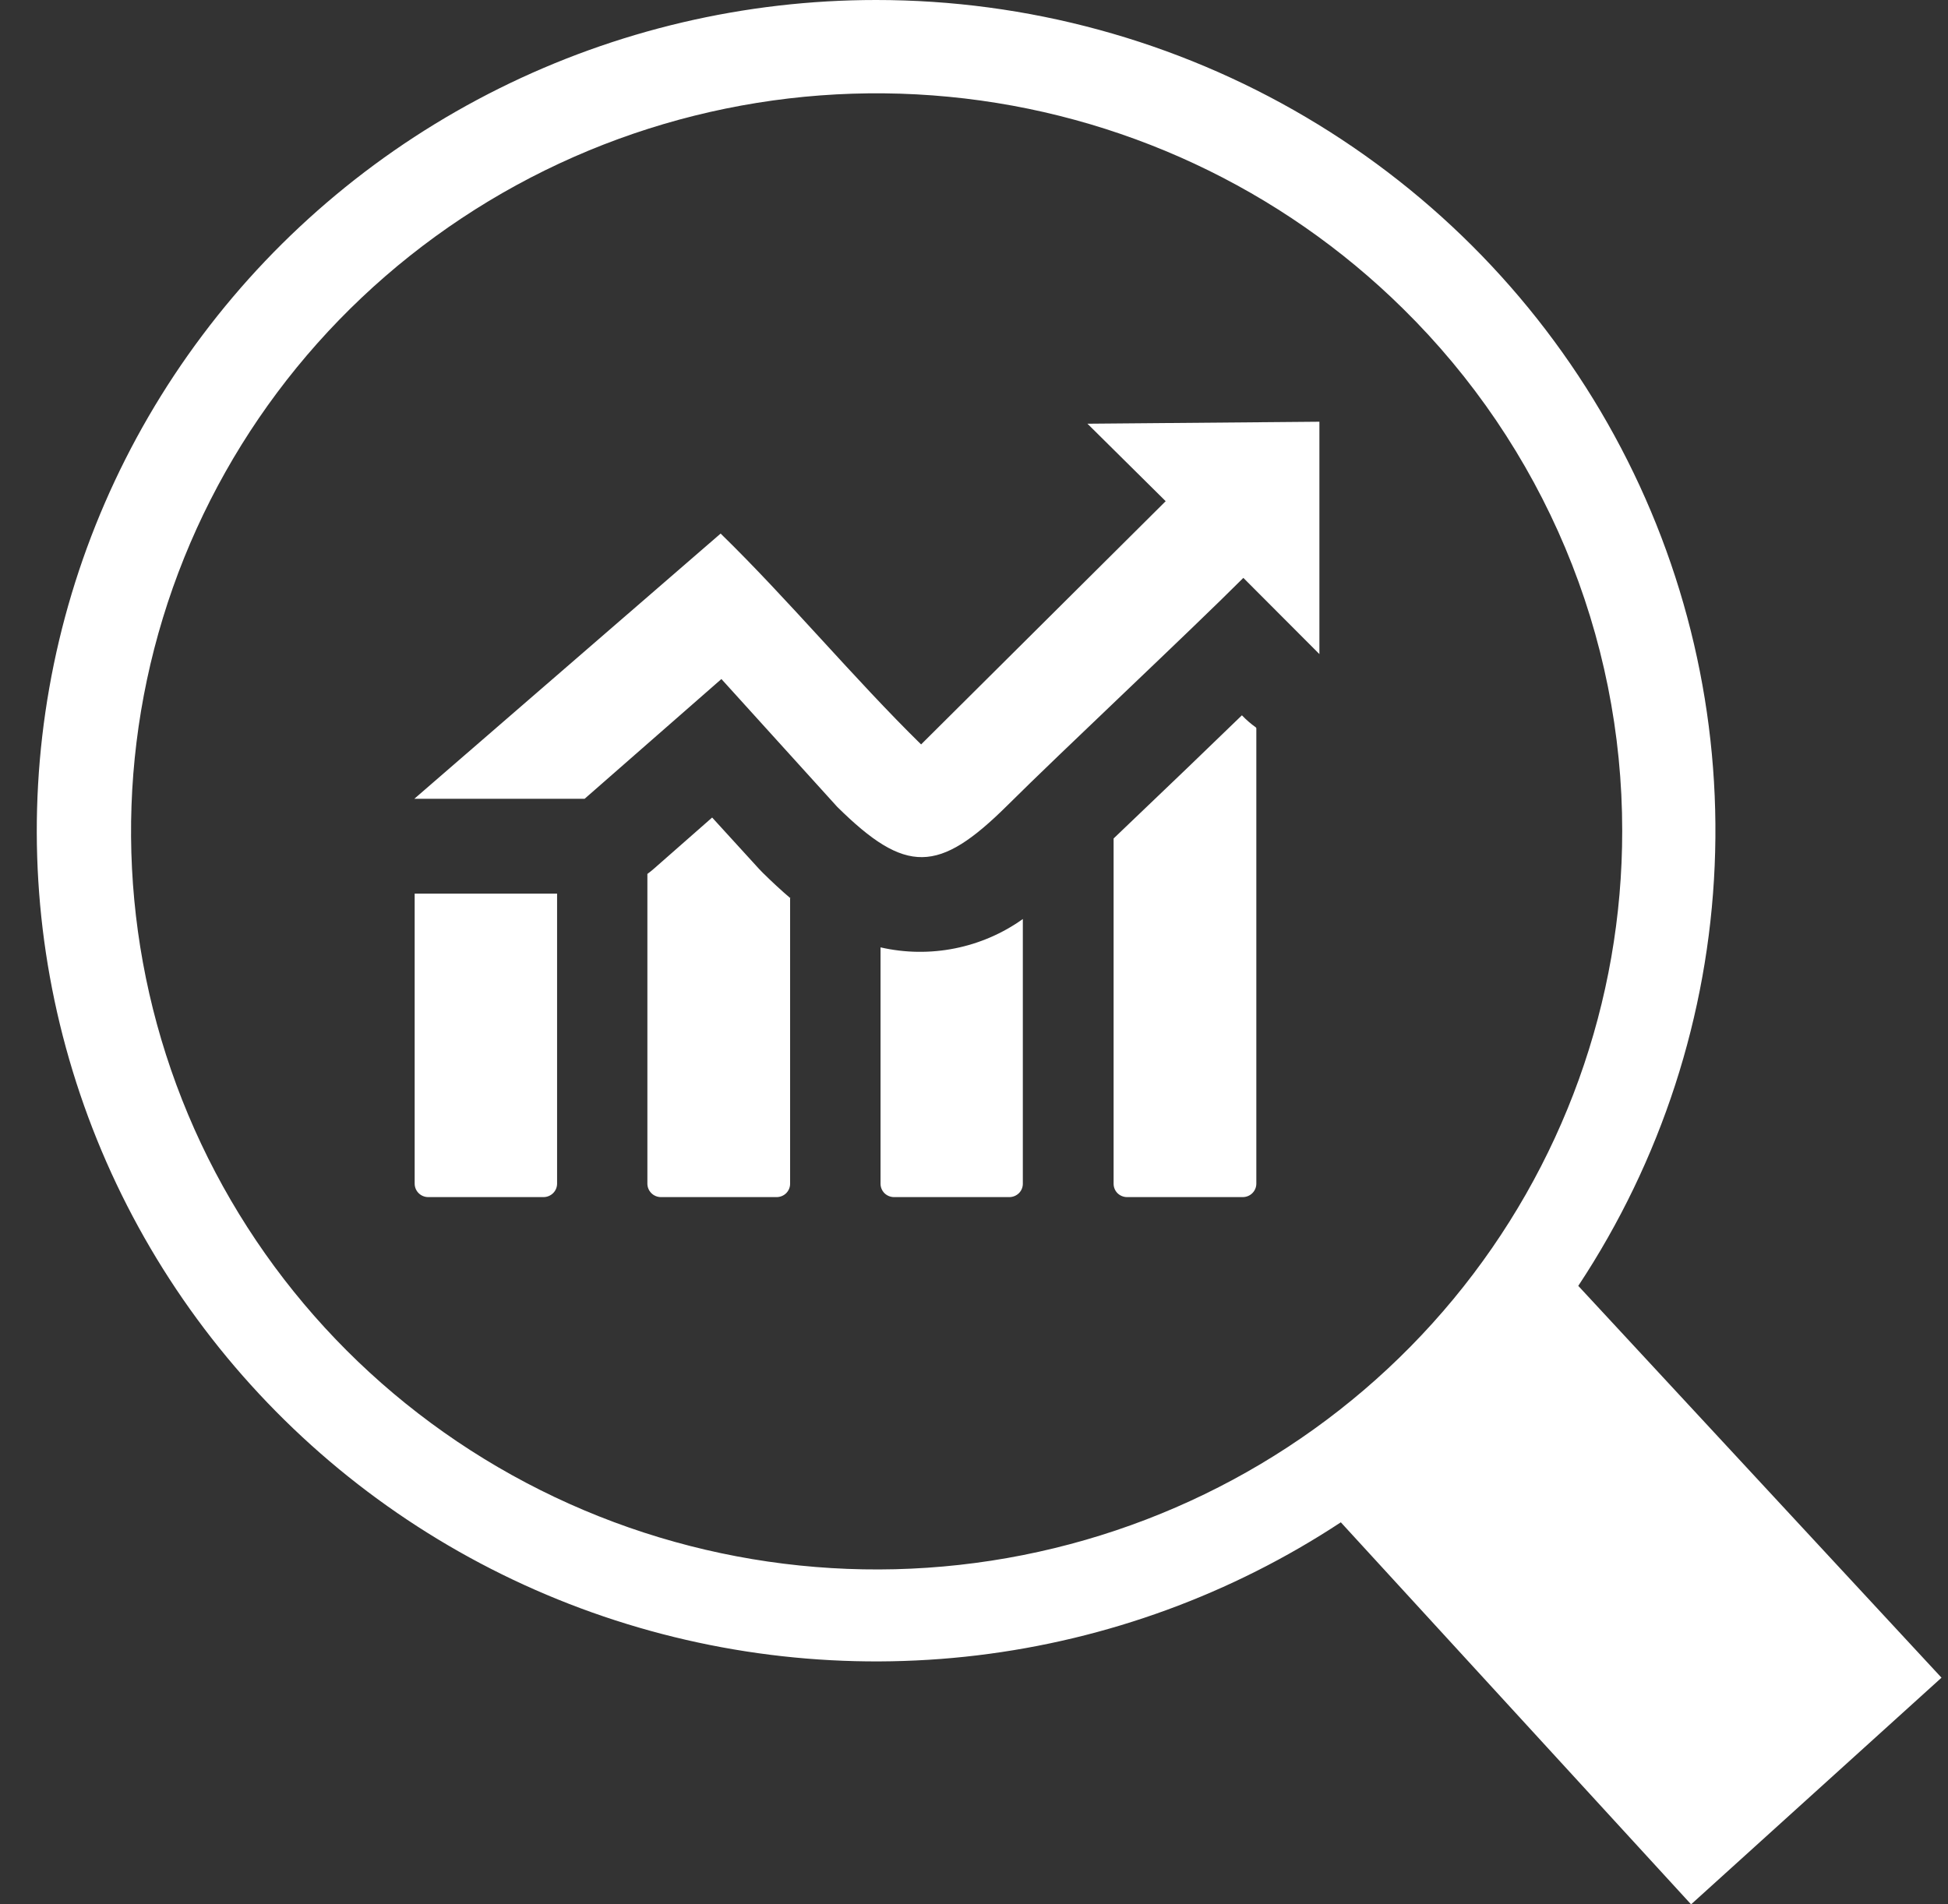 <svg width="45" height="44" viewBox="0 0 45 44" fill="none" xmlns="http://www.w3.org/2000/svg">
<rect x="0" y="0" width="45" height="44" fill="#333333" stroke="none"/>
<path fill-rule="evenodd" clip-rule="evenodd" d="M12.869 20.647V27.351C12.868 27.433 12.835 27.511 12.777 27.568C12.718 27.626 12.64 27.658 12.558 27.659H9.89C9.807 27.658 9.729 27.626 9.671 27.568C9.613 27.511 9.58 27.433 9.579 27.351V20.647H12.869ZM20.237 8.09478e-07C23.733 -0.001 27.163 0.934 30.166 2.706C33.169 4.478 35.633 7.021 37.295 10.066C38.958 13.111 39.758 16.544 39.61 20.002C39.463 23.46 38.374 26.815 36.459 29.71L44.85 38.763L39.065 44L30.974 35.173C28.455 36.832 25.579 37.885 22.576 38.247C19.572 38.608 16.525 38.269 13.678 37.256C10.831 36.243 8.262 34.584 6.179 32.411C4.095 30.239 2.554 27.614 1.679 24.747C0.803 21.879 0.618 18.849 1.138 15.898C1.657 12.947 2.867 10.157 4.671 7.752C6.474 5.346 8.822 3.393 11.524 2.047C14.227 0.701 17.211 -0 20.237 8.09478e-07ZM32.413 7.134C29.592 4.348 25.882 2.617 21.917 2.236C17.951 1.854 13.974 2.846 10.664 5.042C7.354 7.238 4.915 10.502 3.763 14.278C2.611 18.055 2.817 22.11 4.346 25.753C5.875 29.396 8.633 32.401 12.149 34.257C15.664 36.113 19.721 36.705 23.628 35.931C27.535 35.157 31.051 33.067 33.575 30.015C36.1 26.963 37.478 23.139 37.474 19.194C37.475 16.952 37.029 14.733 36.16 12.663C35.292 10.594 34.018 8.714 32.413 7.134ZM9.571 18.456L16.647 12.328C18.205 13.846 19.73 15.682 21.278 17.2L26.928 11.58L25.121 9.79L30.479 9.744V15.113L28.722 13.352C27.467 14.608 24.506 17.379 23.266 18.614C21.683 20.182 20.927 20.21 19.34 18.642L16.665 15.689L13.505 18.456H9.571ZM29.022 16.824V27.351C29.021 27.433 28.988 27.511 28.93 27.568C28.872 27.626 28.793 27.658 28.711 27.659H26.032C25.95 27.658 25.872 27.625 25.814 27.568C25.757 27.51 25.725 27.433 25.725 27.351V19.373L27.435 17.737L28.689 16.527C28.787 16.63 28.895 16.724 29.011 16.806L29.022 16.824ZM23.628 21.234V27.351C23.628 27.433 23.596 27.51 23.538 27.568C23.48 27.625 23.402 27.658 23.32 27.659H20.649C20.567 27.658 20.489 27.625 20.431 27.568C20.374 27.51 20.341 27.433 20.341 27.351V21.889C20.905 22.018 21.489 22.026 22.056 21.913C22.623 21.8 23.159 21.569 23.628 21.234ZM18.252 20.736V27.351C18.252 27.433 18.219 27.511 18.161 27.569C18.102 27.627 18.023 27.659 17.941 27.659H15.266C15.183 27.658 15.105 27.626 15.047 27.568C14.989 27.511 14.956 27.433 14.955 27.351V20.192C15.01 20.152 15.063 20.109 15.114 20.064L16.451 18.889L17.536 20.078L17.619 20.164C17.836 20.378 18.049 20.575 18.259 20.754L18.252 20.736Z" fill="white"/>
</svg>
